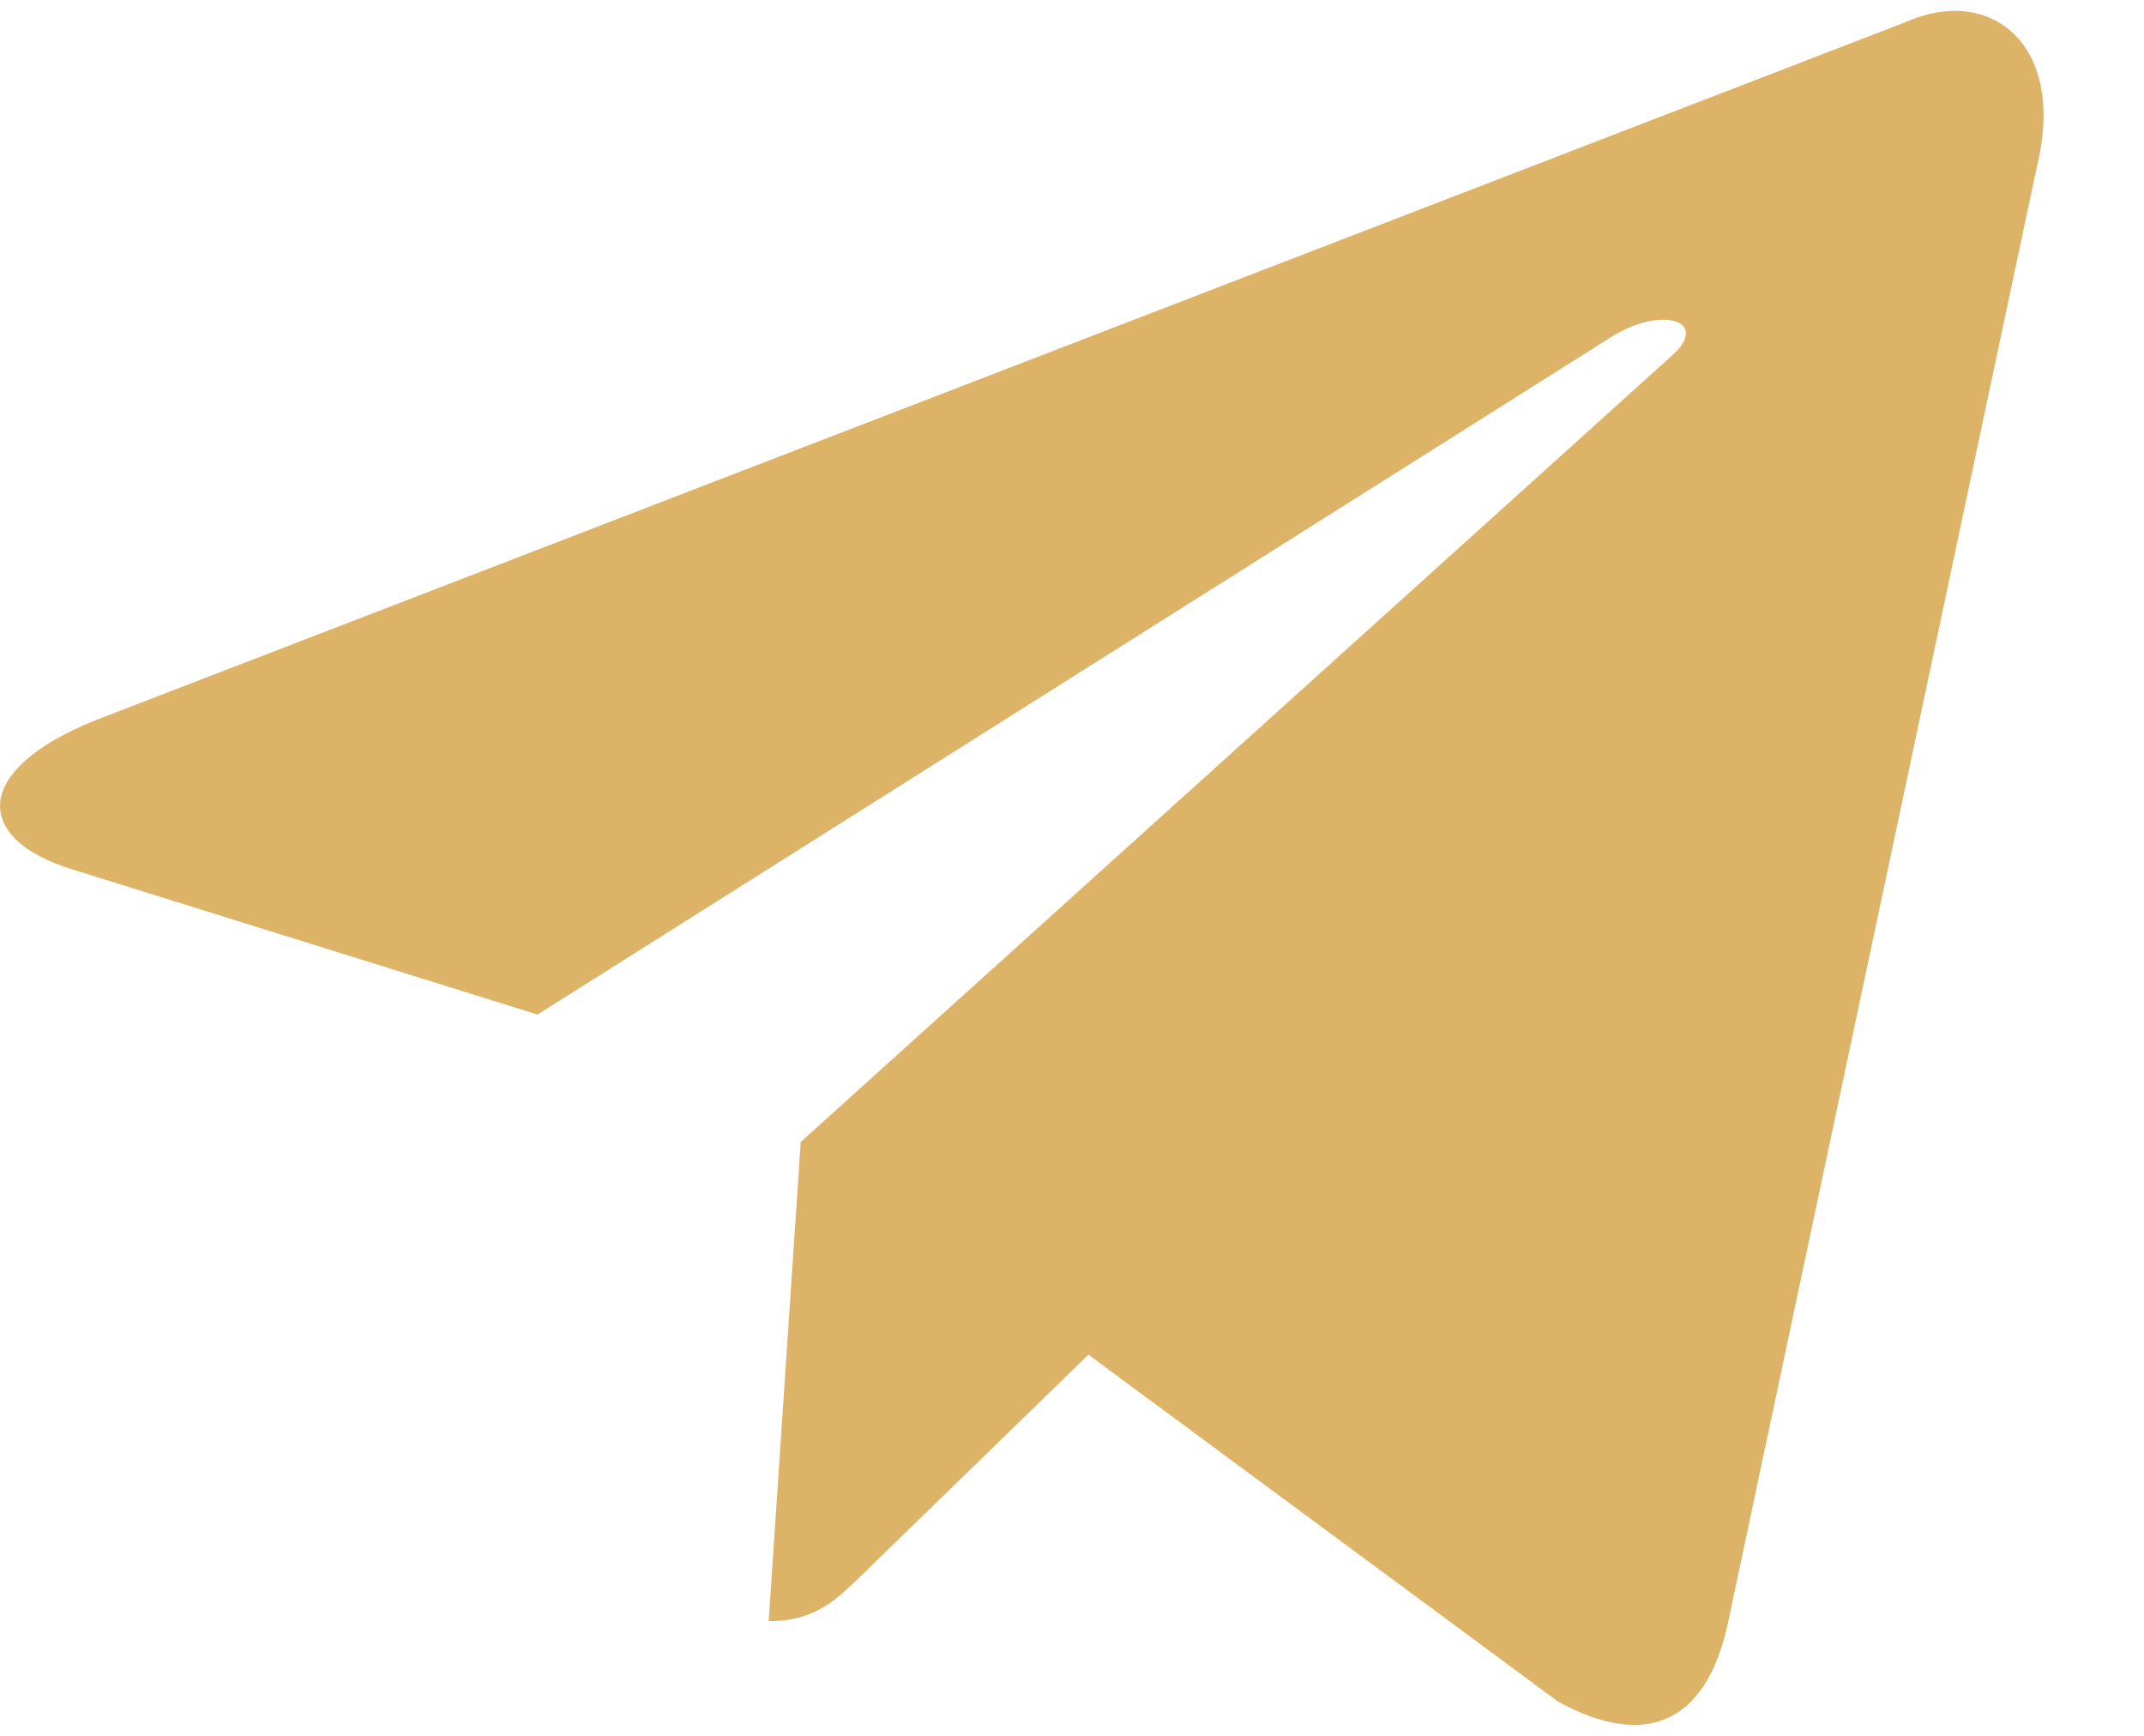 <svg width="21" height="17" viewBox="0 0 21 17" fill="none" xmlns="http://www.w3.org/2000/svg">
<path d="M18.665 0.217L0.935 7.054C-0.275 7.54 -0.268 8.215 0.713 8.516L5.265 9.936L15.797 3.291C16.295 2.988 16.75 3.151 16.376 3.483L7.843 11.184H7.841L7.843 11.185L7.529 15.877C7.989 15.877 8.192 15.666 8.45 15.417L10.661 13.267L15.26 16.664C16.108 17.131 16.717 16.891 16.928 15.879L19.947 1.651C20.256 0.412 19.474 -0.149 18.665 0.217V0.217Z" fill="#DDB368"/>
</svg>
